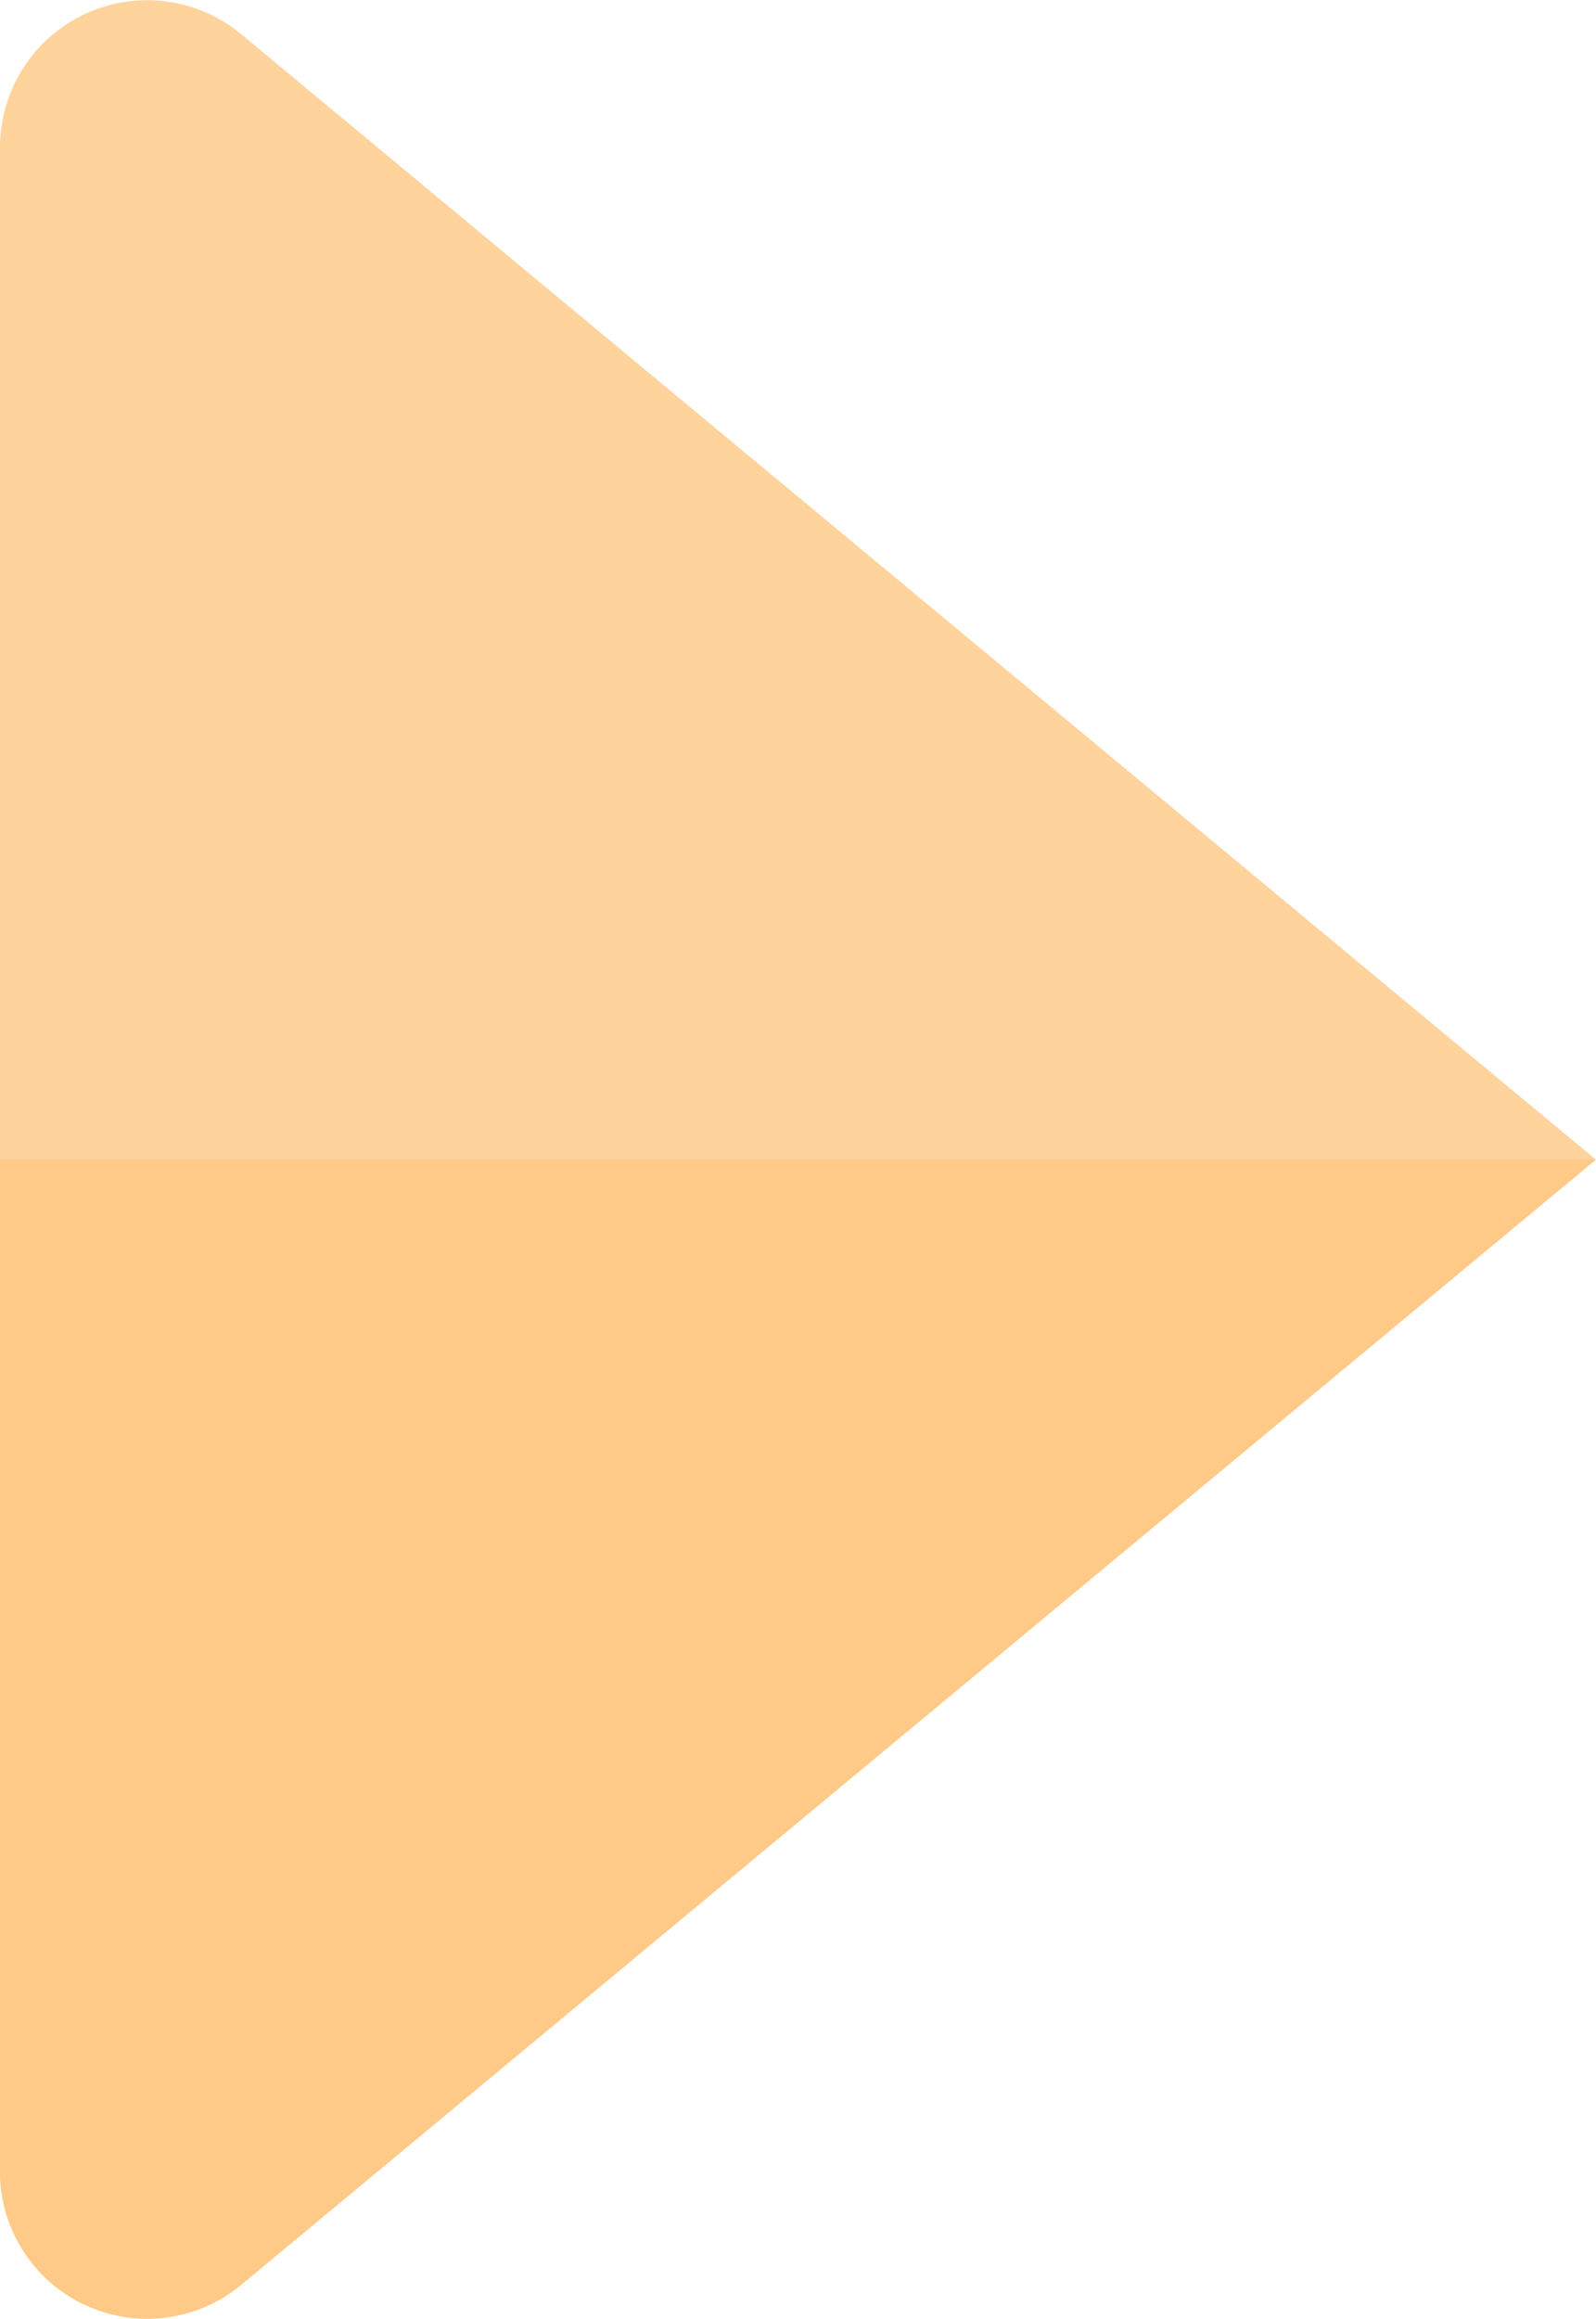 <svg xmlns="http://www.w3.org/2000/svg" width="12.426" height="18.043" viewBox="0 0 12.426 18.043">
  <g id="next" transform="translate(-0.5 0)">
    <path id="Path_2297" data-name="Path 2297" d="M.5,16.894V1.148A1.146,1.146,0,0,1,2.378.266L12.925,9.022,2.378,17.776A1.146,1.146,0,0,1,.5,16.894Zm0,0" transform="translate(0 0)" fill="#ffd39c"/>
    <path id="Path_2298" data-name="Path 2298" d="M.5,263.881v-7.873H12.925L2.377,264.763A1.146,1.146,0,0,1,.5,263.881Zm0,0" transform="translate(0 -246.986)" fill="#ffca87"/>
  </g>
</svg>
